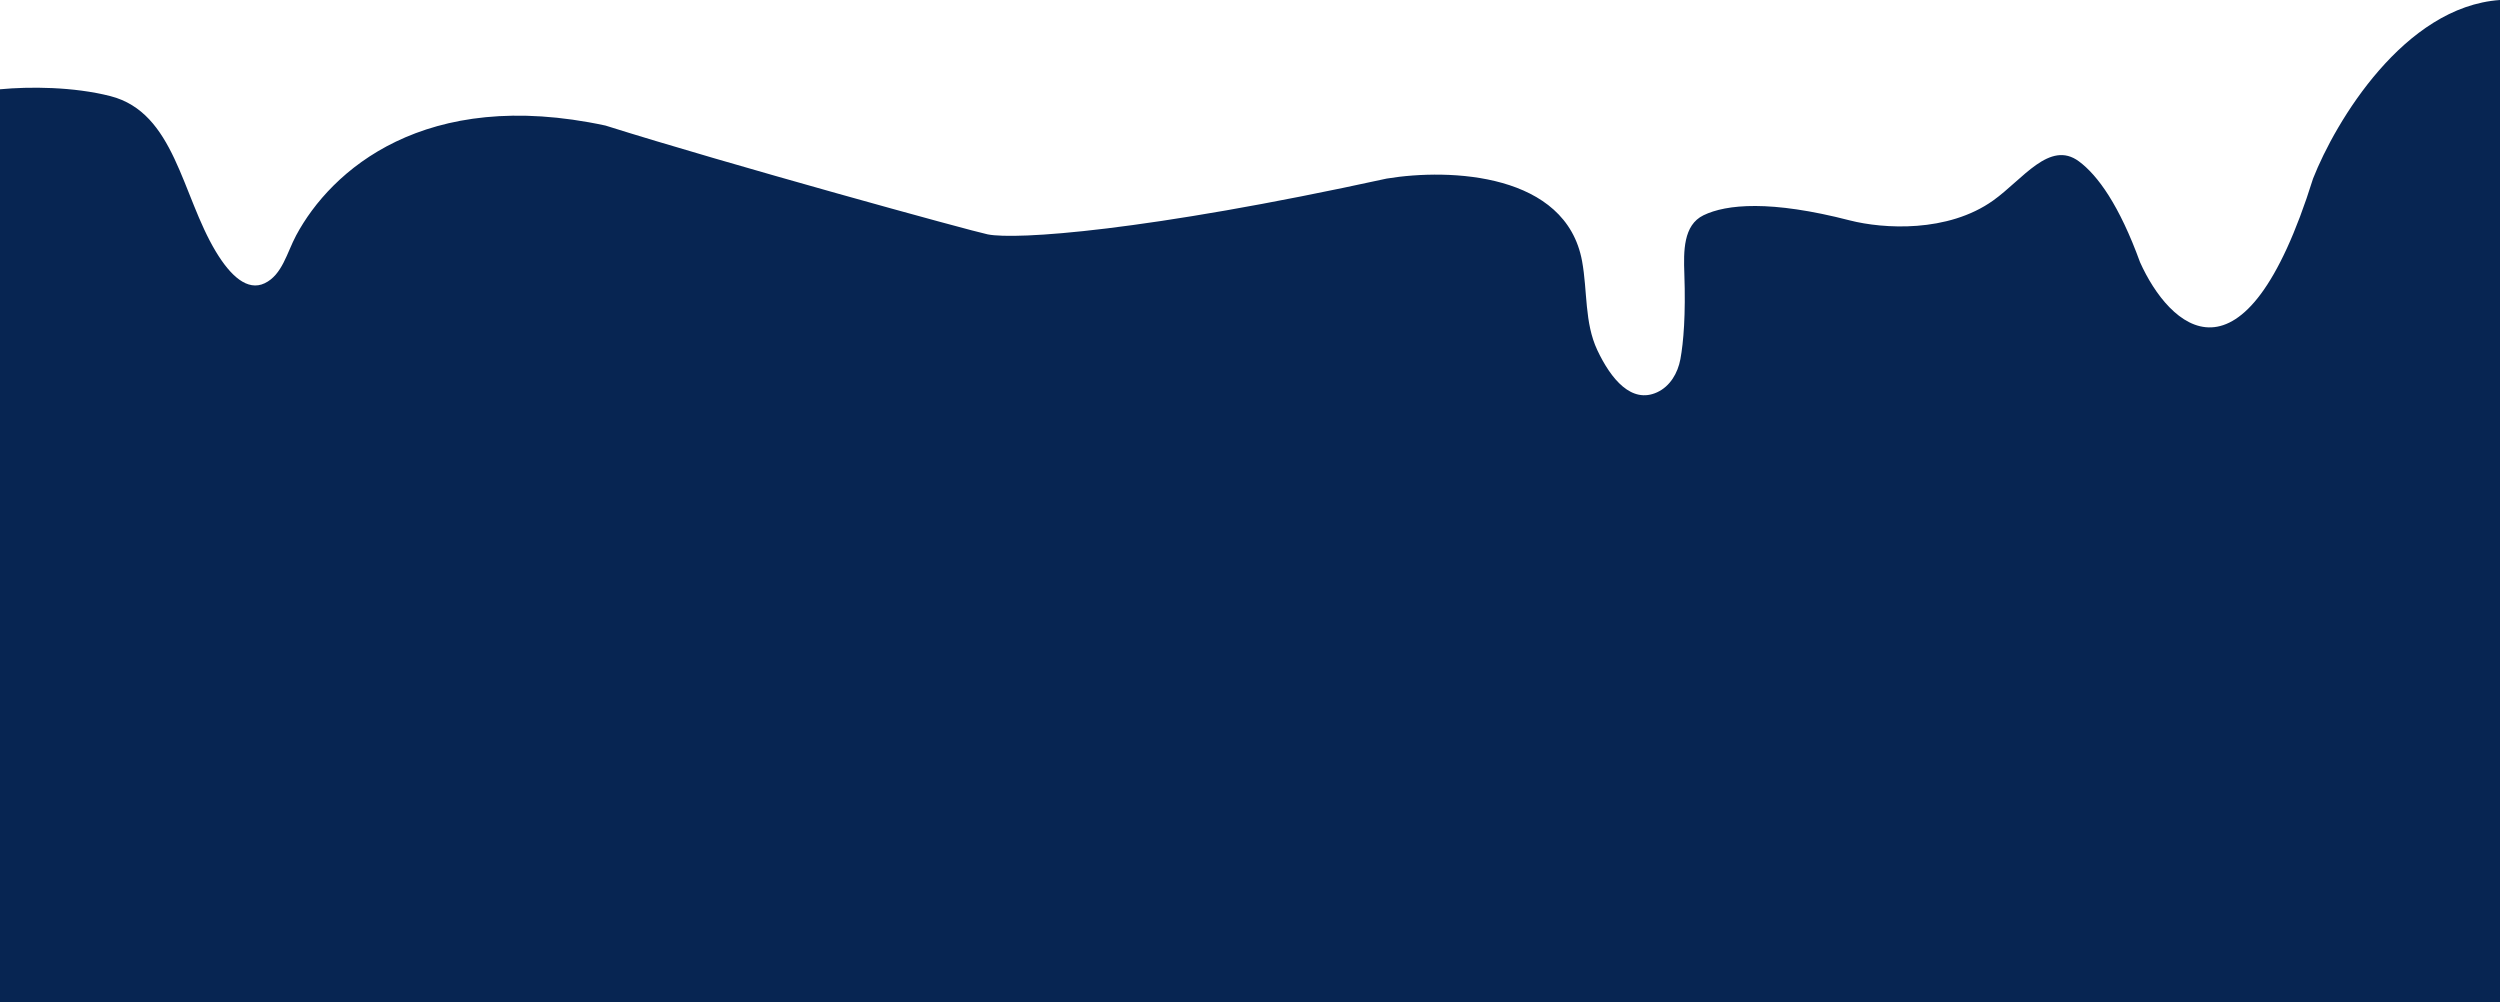<svg width="1512" height="606" viewBox="0 0 1512 606" fill="none" xmlns="http://www.w3.org/2000/svg">
<path d="M66.766 58.13C44.368 52.397 17.714 52.313 0 54V617.5H1512V0C1453.95 4.05 1412.44 73.688 1398.94 108C1357.09 241.65 1311.75 197.438 1294.31 158.625C1281.79 124.191 1268.79 106.089 1257.32 97.586C1239.67 84.507 1223.37 108.502 1205.48 121.253C1177.98 140.868 1139.01 138.469 1118.81 133.312C1070.85 120.908 1044.08 123.489 1030.27 130.196C1018.01 136.154 1018.21 151.97 1018.69 165.598C1019.56 190.379 1018.18 206.97 1016.31 217.178C1014.75 225.662 1010.05 233.669 1002.21 237.266C986.851 244.312 974.399 229.462 966.061 211.786C958.236 195.197 960.145 175.977 956.842 157.934C947.116 104.803 877.285 101.649 838.688 108C691.875 140.062 614.25 145.125 597.375 141.75C587.738 139.823 439.312 99 366.188 75.938C256.741 52.401 200.042 103.242 179.101 142.382C173.549 152.759 170.711 166.231 160.094 171.307C149.693 176.28 139.431 166.912 130.558 152.193C109.797 117.752 105.725 68.102 66.766 58.13Z" fill="#072552"/>
</svg>
